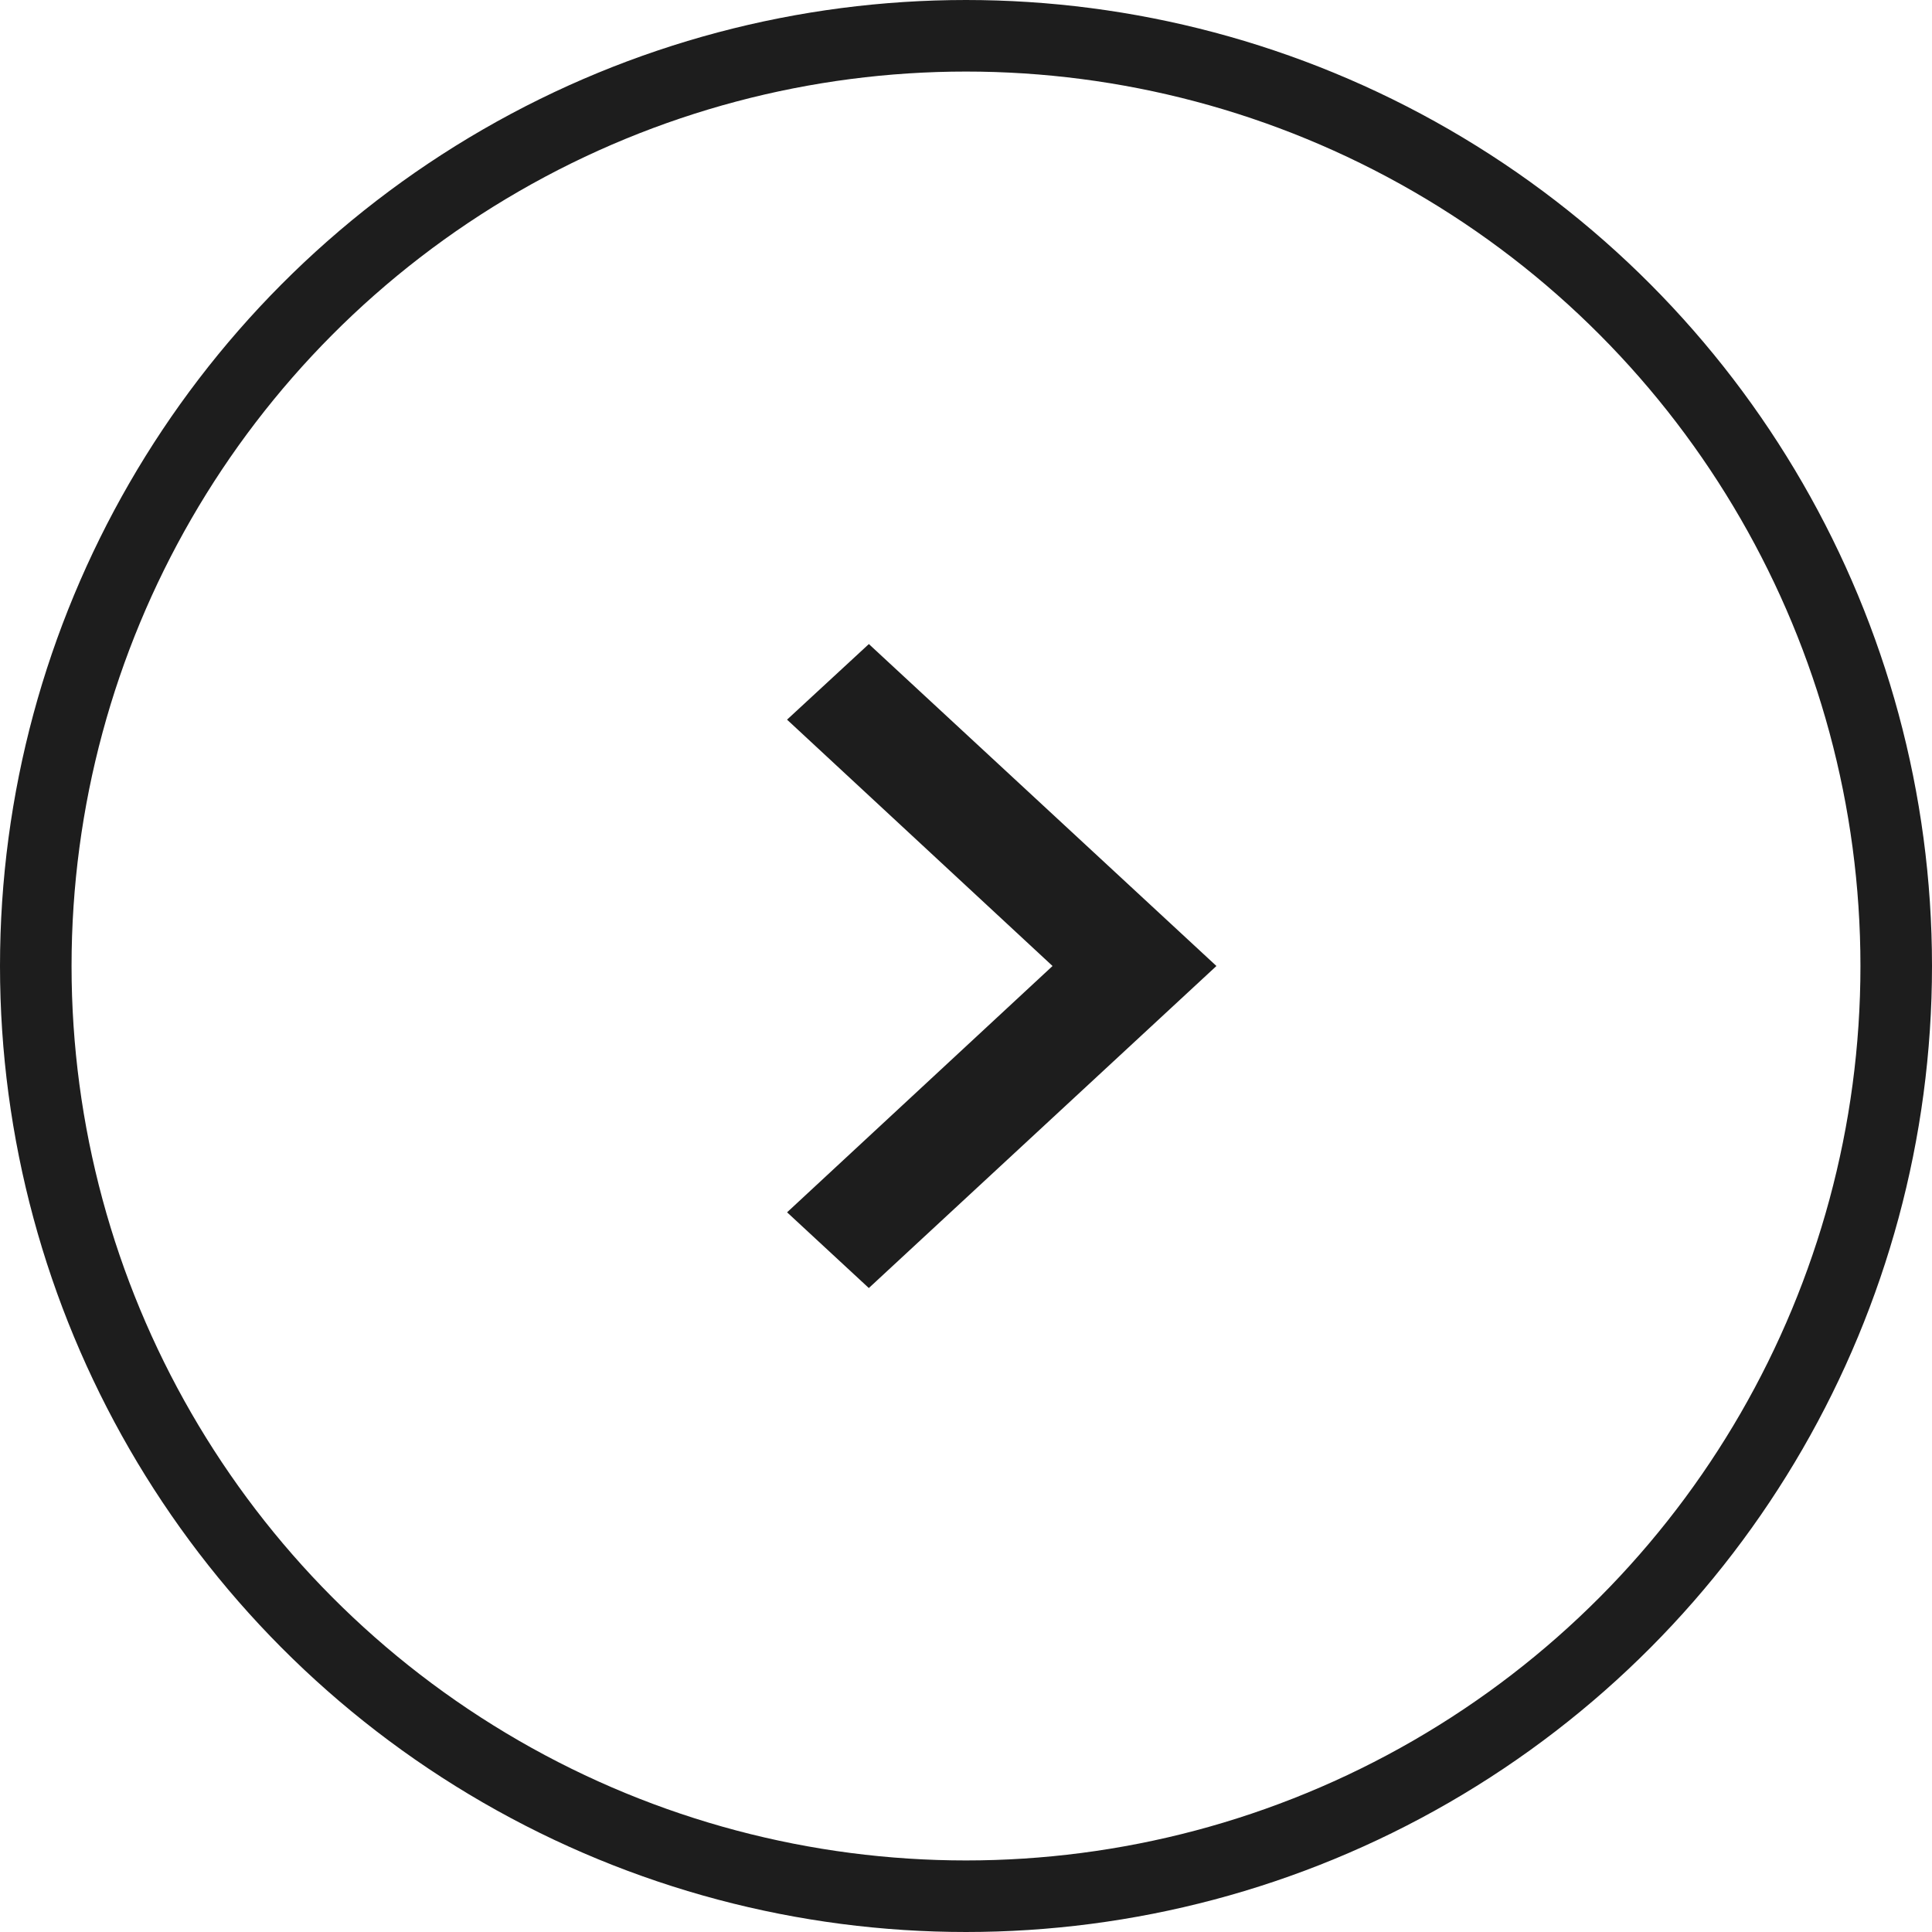 <?xml version="1.0" encoding="UTF-8"?> <svg xmlns="http://www.w3.org/2000/svg" width="27" height="27" viewBox="0 0 27 27" fill="none"><circle cx="13.5" cy="13.5" r="13" stroke="#1D1D1D"></circle><path d="M16.264 13.5L12.142 17.319L11.735 16.942L15.049 13.867L15.443 13.5L15.049 13.133L11.735 10.058L12.142 9.682L16.264 13.5Z" fill="#1D1D1D" stroke="#1D1D1D"></path></svg> 